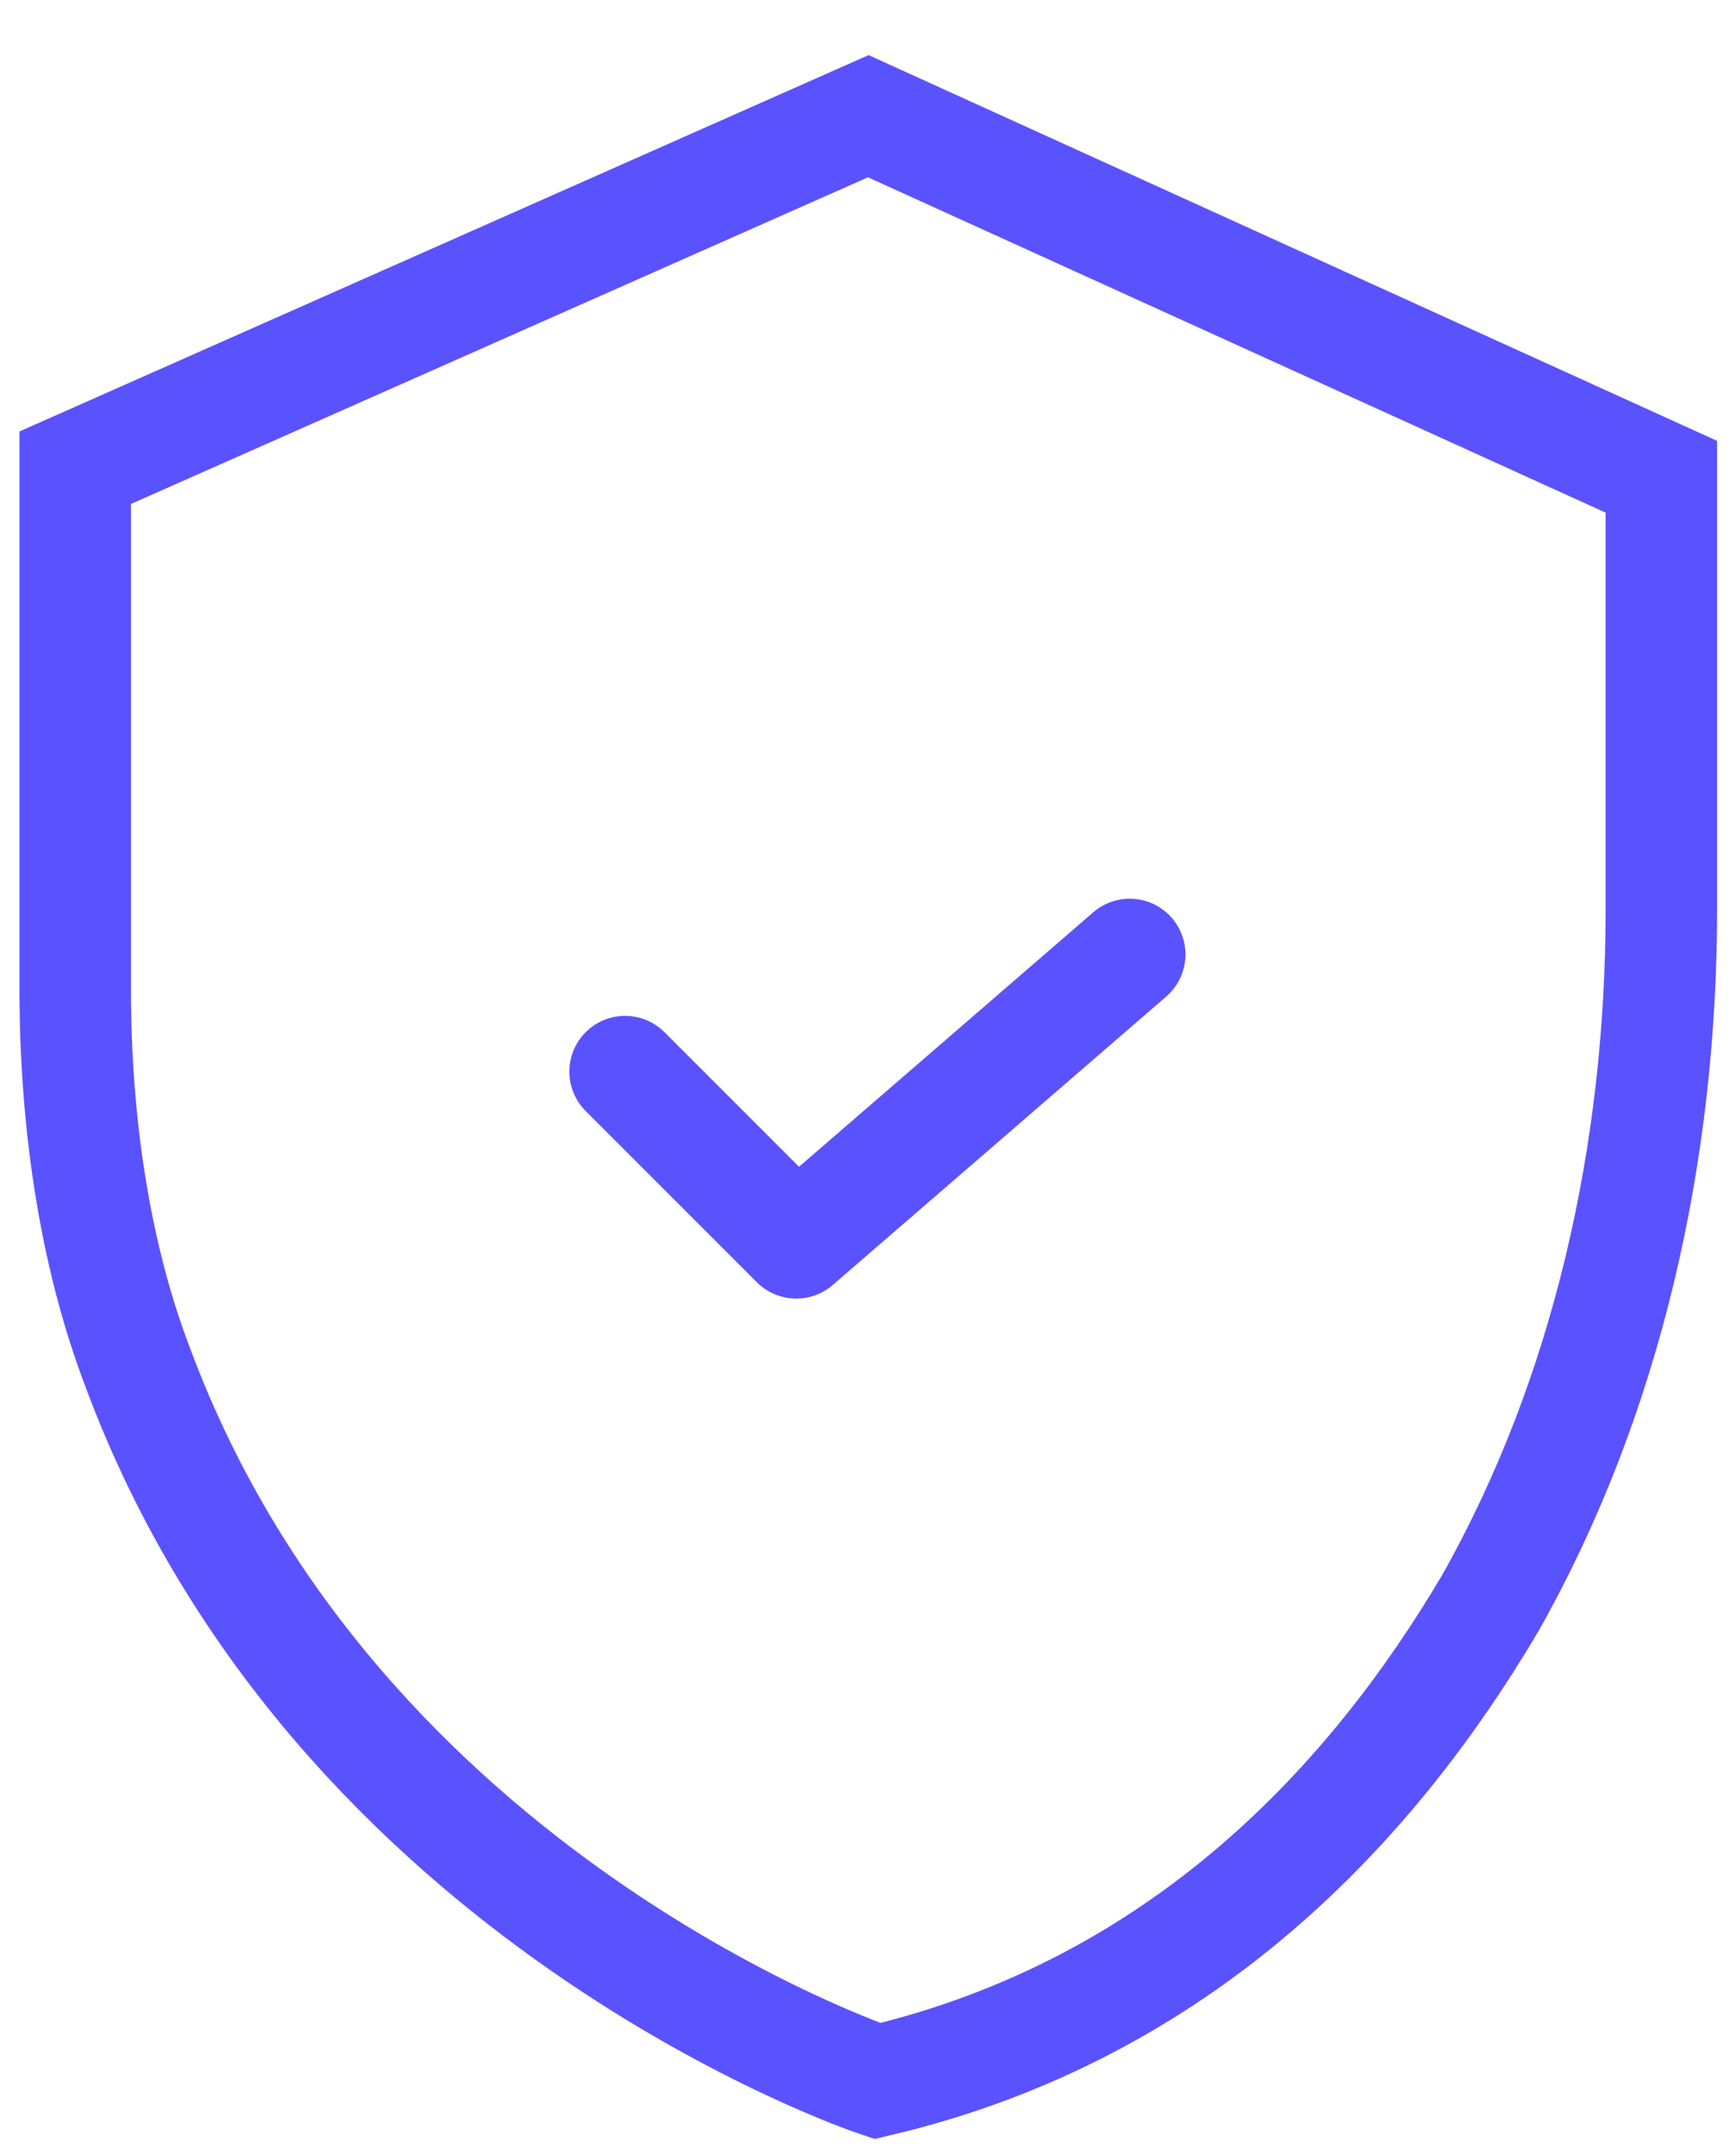 <svg width="29" height="36" viewBox="0 0 29 36" fill="none" xmlns="http://www.w3.org/2000/svg">
<path d="M14.505 1.941L27.753 7.963V15.189C27.753 19.253 26.85 23.318 24.893 26.781C22.936 30.093 19.774 33.555 14.656 34.76C14.656 34.76 5.623 31.749 2.311 22.866C1.558 20.909 1.257 18.651 1.257 16.544V7.812L14.505 1.941Z" stroke="#5A52FF" stroke-width="1.862" stroke-miterlimit="10"/>
<path d="M10.442 17.899L13.302 20.759L18.872 15.942" stroke="#5A52FF" stroke-width="1.862" stroke-miterlimit="10" stroke-linecap="round" stroke-linejoin="round"/>
</svg>

